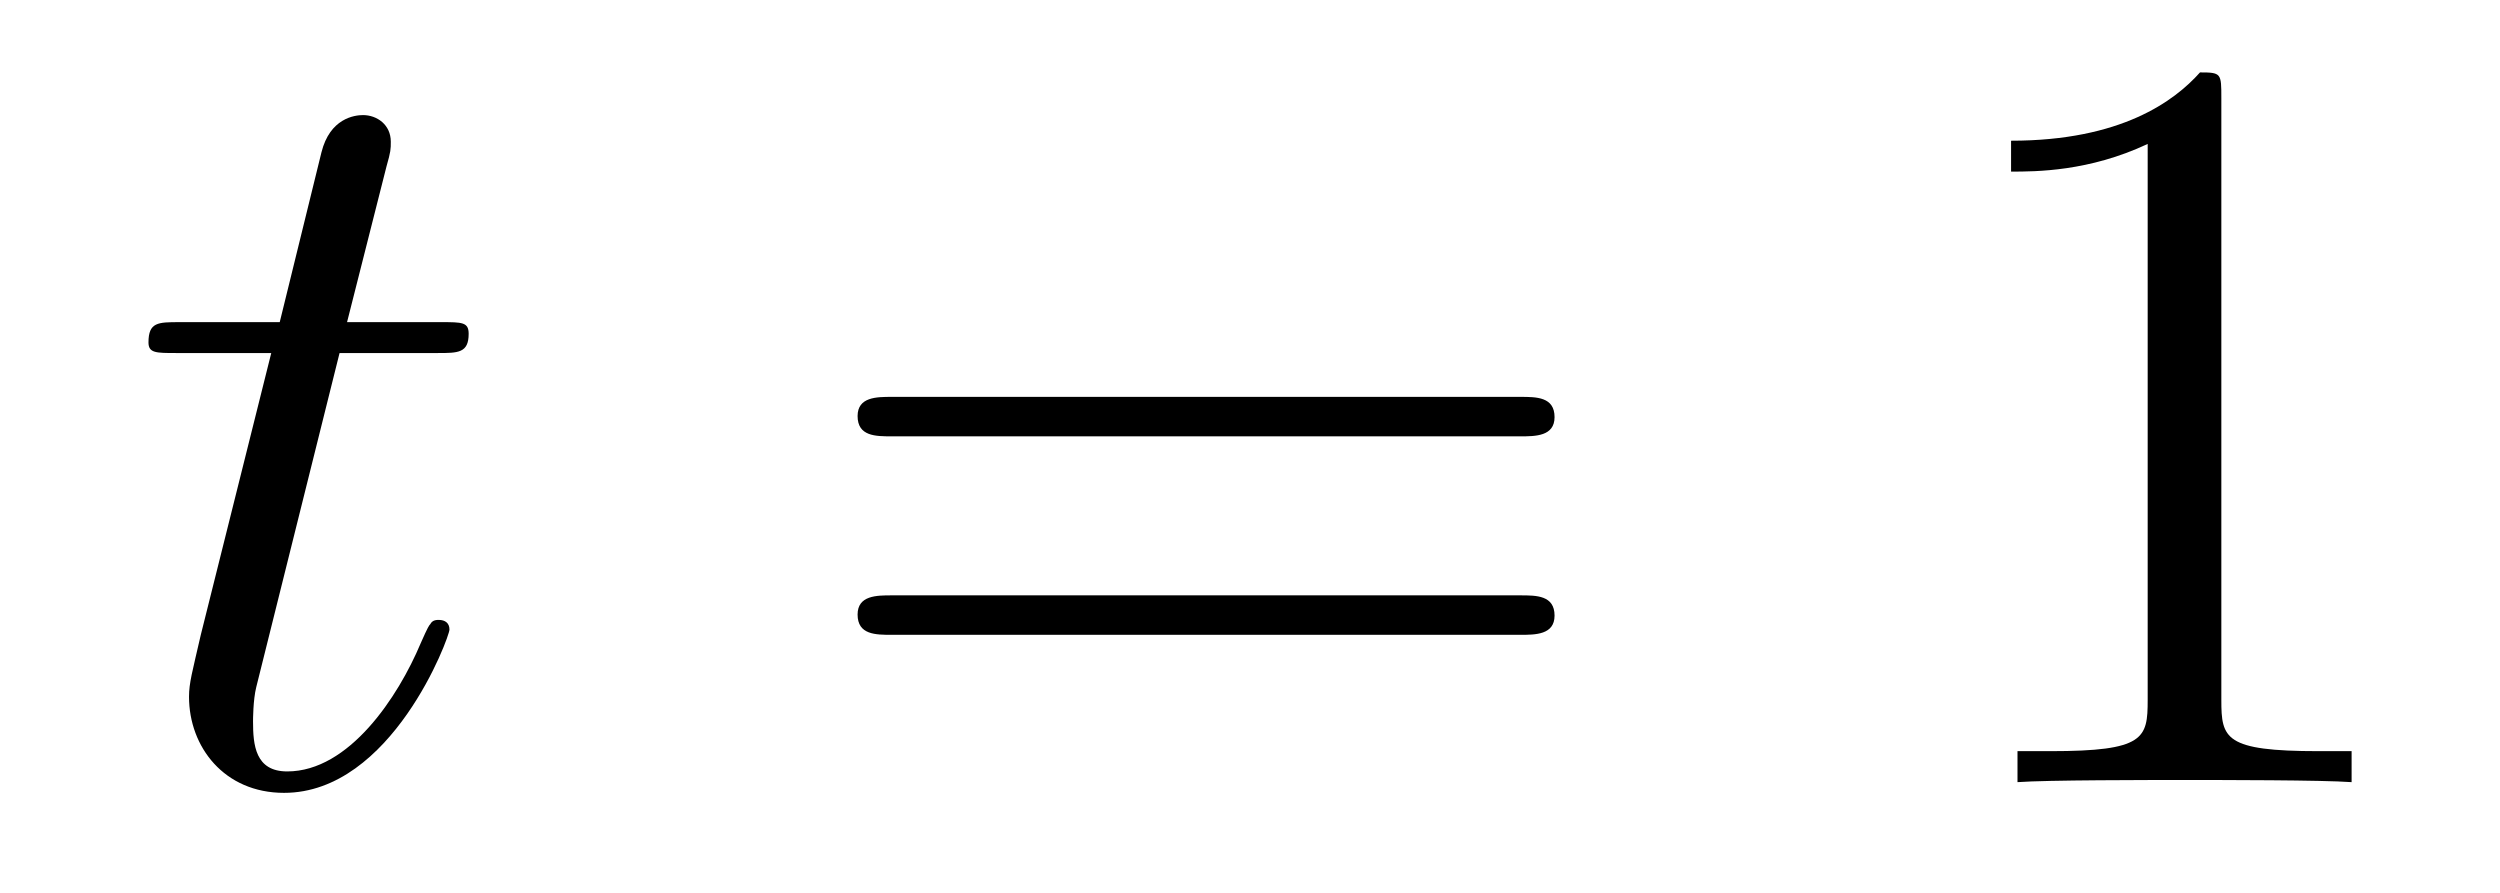 <?xml version='1.0'?>
<!-- This file was generated by dvisvgm 1.14.1 -->
<svg height='10pt' version='1.1' viewBox='0 -10 28 10' width='28pt' xmlns='http://www.w3.org/2000/svg' xmlns:xlink='http://www.w3.org/1999/xlink'>
<g id='page1'>
<g transform='matrix(1 0 0 1 -127 653)'>
<path d='M130.803 -659.046H131.903C132.13 -659.046 132.249 -659.046 132.249 -659.261C132.249 -659.392 132.177 -659.392 131.938 -659.392H130.887L131.329 -661.137C131.377 -661.305 131.377 -661.329 131.377 -661.413C131.377 -661.604 131.221 -661.711 131.066 -661.711C130.97 -661.711 130.695 -661.675 130.6 -661.293L130.133 -659.392H129.01C128.771 -659.392 128.663 -659.392 128.663 -659.165C128.663 -659.046 128.747 -659.046 128.974 -659.046H130.038L129.249 -655.89C129.153 -655.471 129.117 -655.352 129.117 -655.196C129.117 -654.634 129.512 -654.12 130.181 -654.12C131.388 -654.12 132.034 -655.866 132.034 -655.949C132.034 -656.021 131.986 -656.057 131.914 -656.057C131.891 -656.057 131.843 -656.057 131.819 -656.009C131.807 -655.997 131.795 -655.985 131.711 -655.794C131.46 -655.196 130.91 -654.36 130.217 -654.36C129.858 -654.36 129.834 -654.658 129.834 -654.921C129.834 -654.933 129.834 -655.16 129.87 -655.304L130.803 -659.046Z' fill-rule='evenodd'/>
<path d='M144.028 -658.113C144.195 -658.113 144.411 -658.113 144.411 -658.328C144.411 -658.555 144.208 -658.555 144.028 -658.555H136.987C136.82 -658.555 136.605 -658.555 136.605 -658.34C136.605 -658.113 136.808 -658.113 136.987 -658.113H144.028ZM144.028 -655.89C144.195 -655.89 144.411 -655.89 144.411 -656.105C144.411 -656.332 144.208 -656.332 144.028 -656.332H136.987C136.82 -656.332 136.605 -656.332 136.605 -656.117C136.605 -655.89 136.808 -655.89 136.987 -655.89H144.028Z' fill-rule='evenodd'/>
<path d='M151.879 -661.902C151.879 -662.178 151.879 -662.189 151.64 -662.189C151.353 -661.867 150.756 -661.424 149.524 -661.424V-661.078C149.799 -661.078 150.397 -661.078 151.054 -661.388V-655.16C151.054 -654.73 151.019 -654.587 149.966 -654.587H149.596V-654.24C149.919 -654.264 151.078 -654.264 151.473 -654.264C151.867 -654.264 153.015 -654.264 153.338 -654.24V-654.587H152.967C151.915 -654.587 151.879 -654.73 151.879 -655.16V-661.902Z' fill-rule='evenodd'/>
</g>
</g>
</svg>
